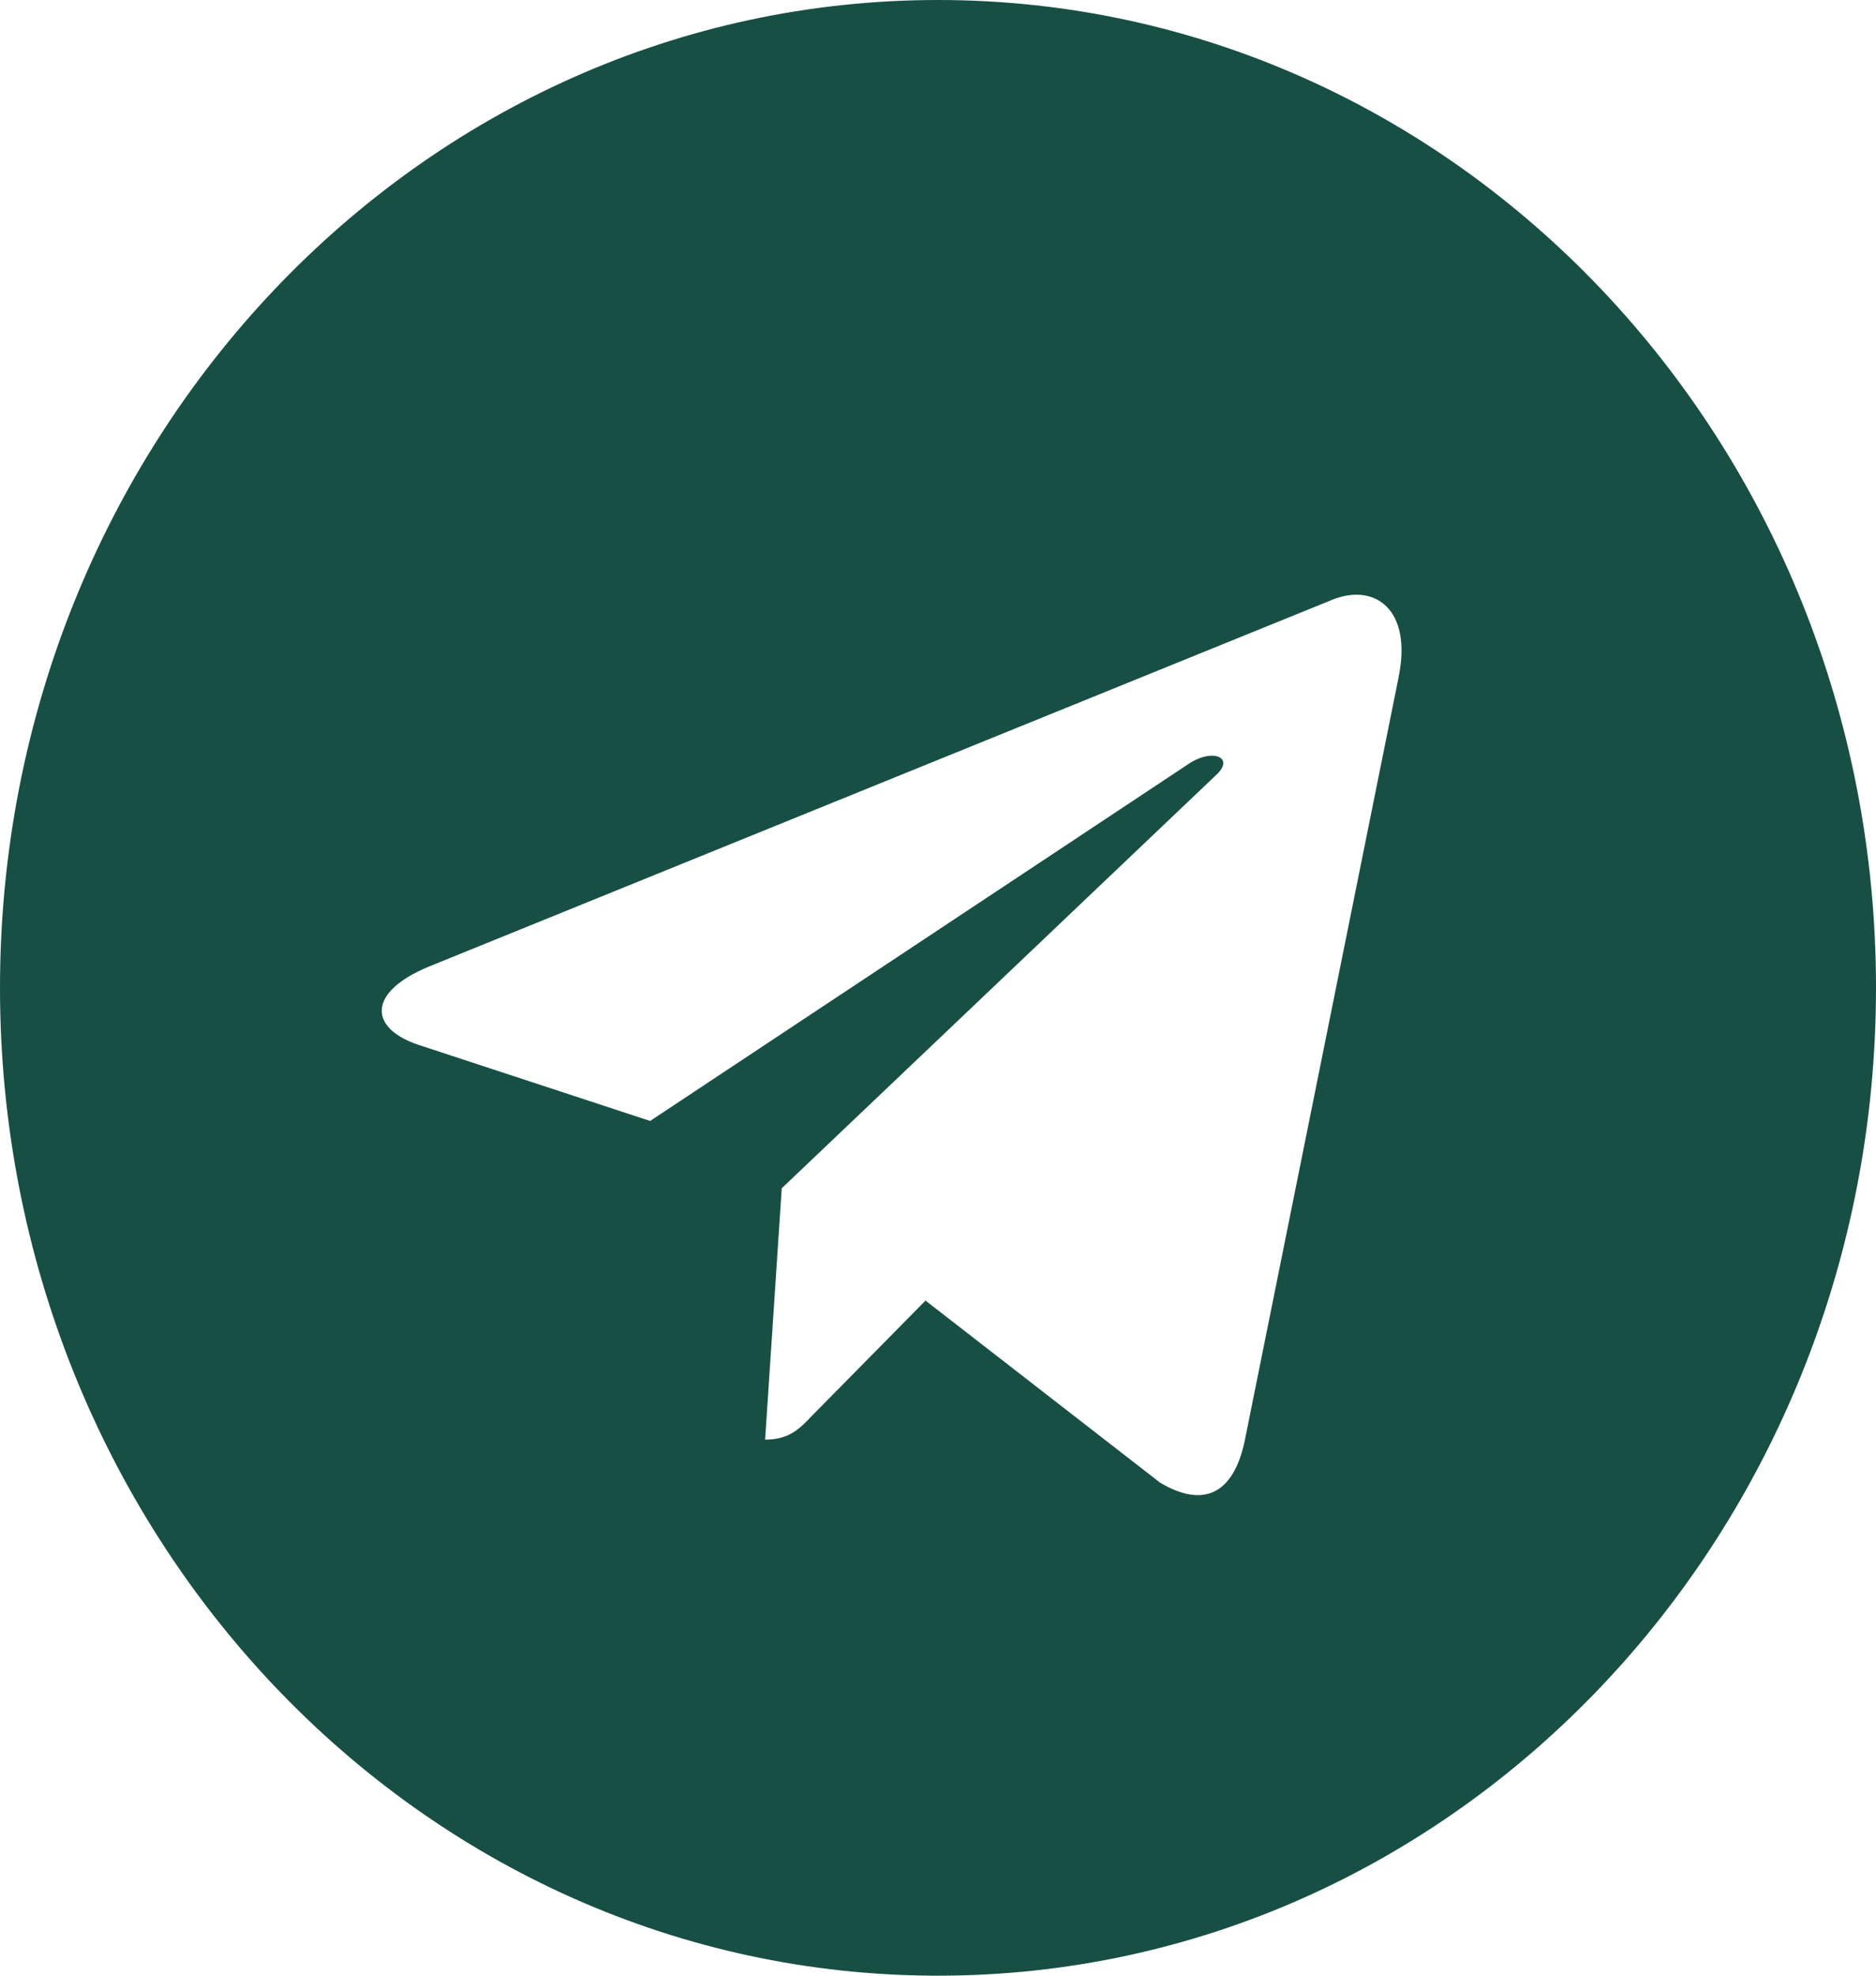<?xml version="1.0" encoding="UTF-8"?> <svg xmlns="http://www.w3.org/2000/svg" width="38" height="40" viewBox="0 0 38 40" fill="none"><g clip-path="url(#clip0_189_223)"><path d="M19 40C29.496 40 38 31.048 38 20C38 8.952 29.496 0 19 0C8.504 0 0 8.952 0 20C0 31.048 8.504 40 19 40ZM8.694 19.567L27.013 12.132C27.863 11.808 28.606 12.35 28.331 13.703L28.332 13.702L25.213 29.17C24.982 30.267 24.363 30.533 23.497 30.017L18.747 26.332L16.456 28.655C16.202 28.922 15.989 29.147 15.498 29.147L15.835 24.058L24.638 15.687C25.021 15.332 24.553 15.132 24.048 15.485L13.169 22.695L8.479 21.155C7.461 20.815 7.439 20.083 8.694 19.567Z" fill="#184F44"></path></g><defs><clipPath id="clip0_189_223"><rect width="38" height="40" fill="white"></rect></clipPath></defs></svg> 